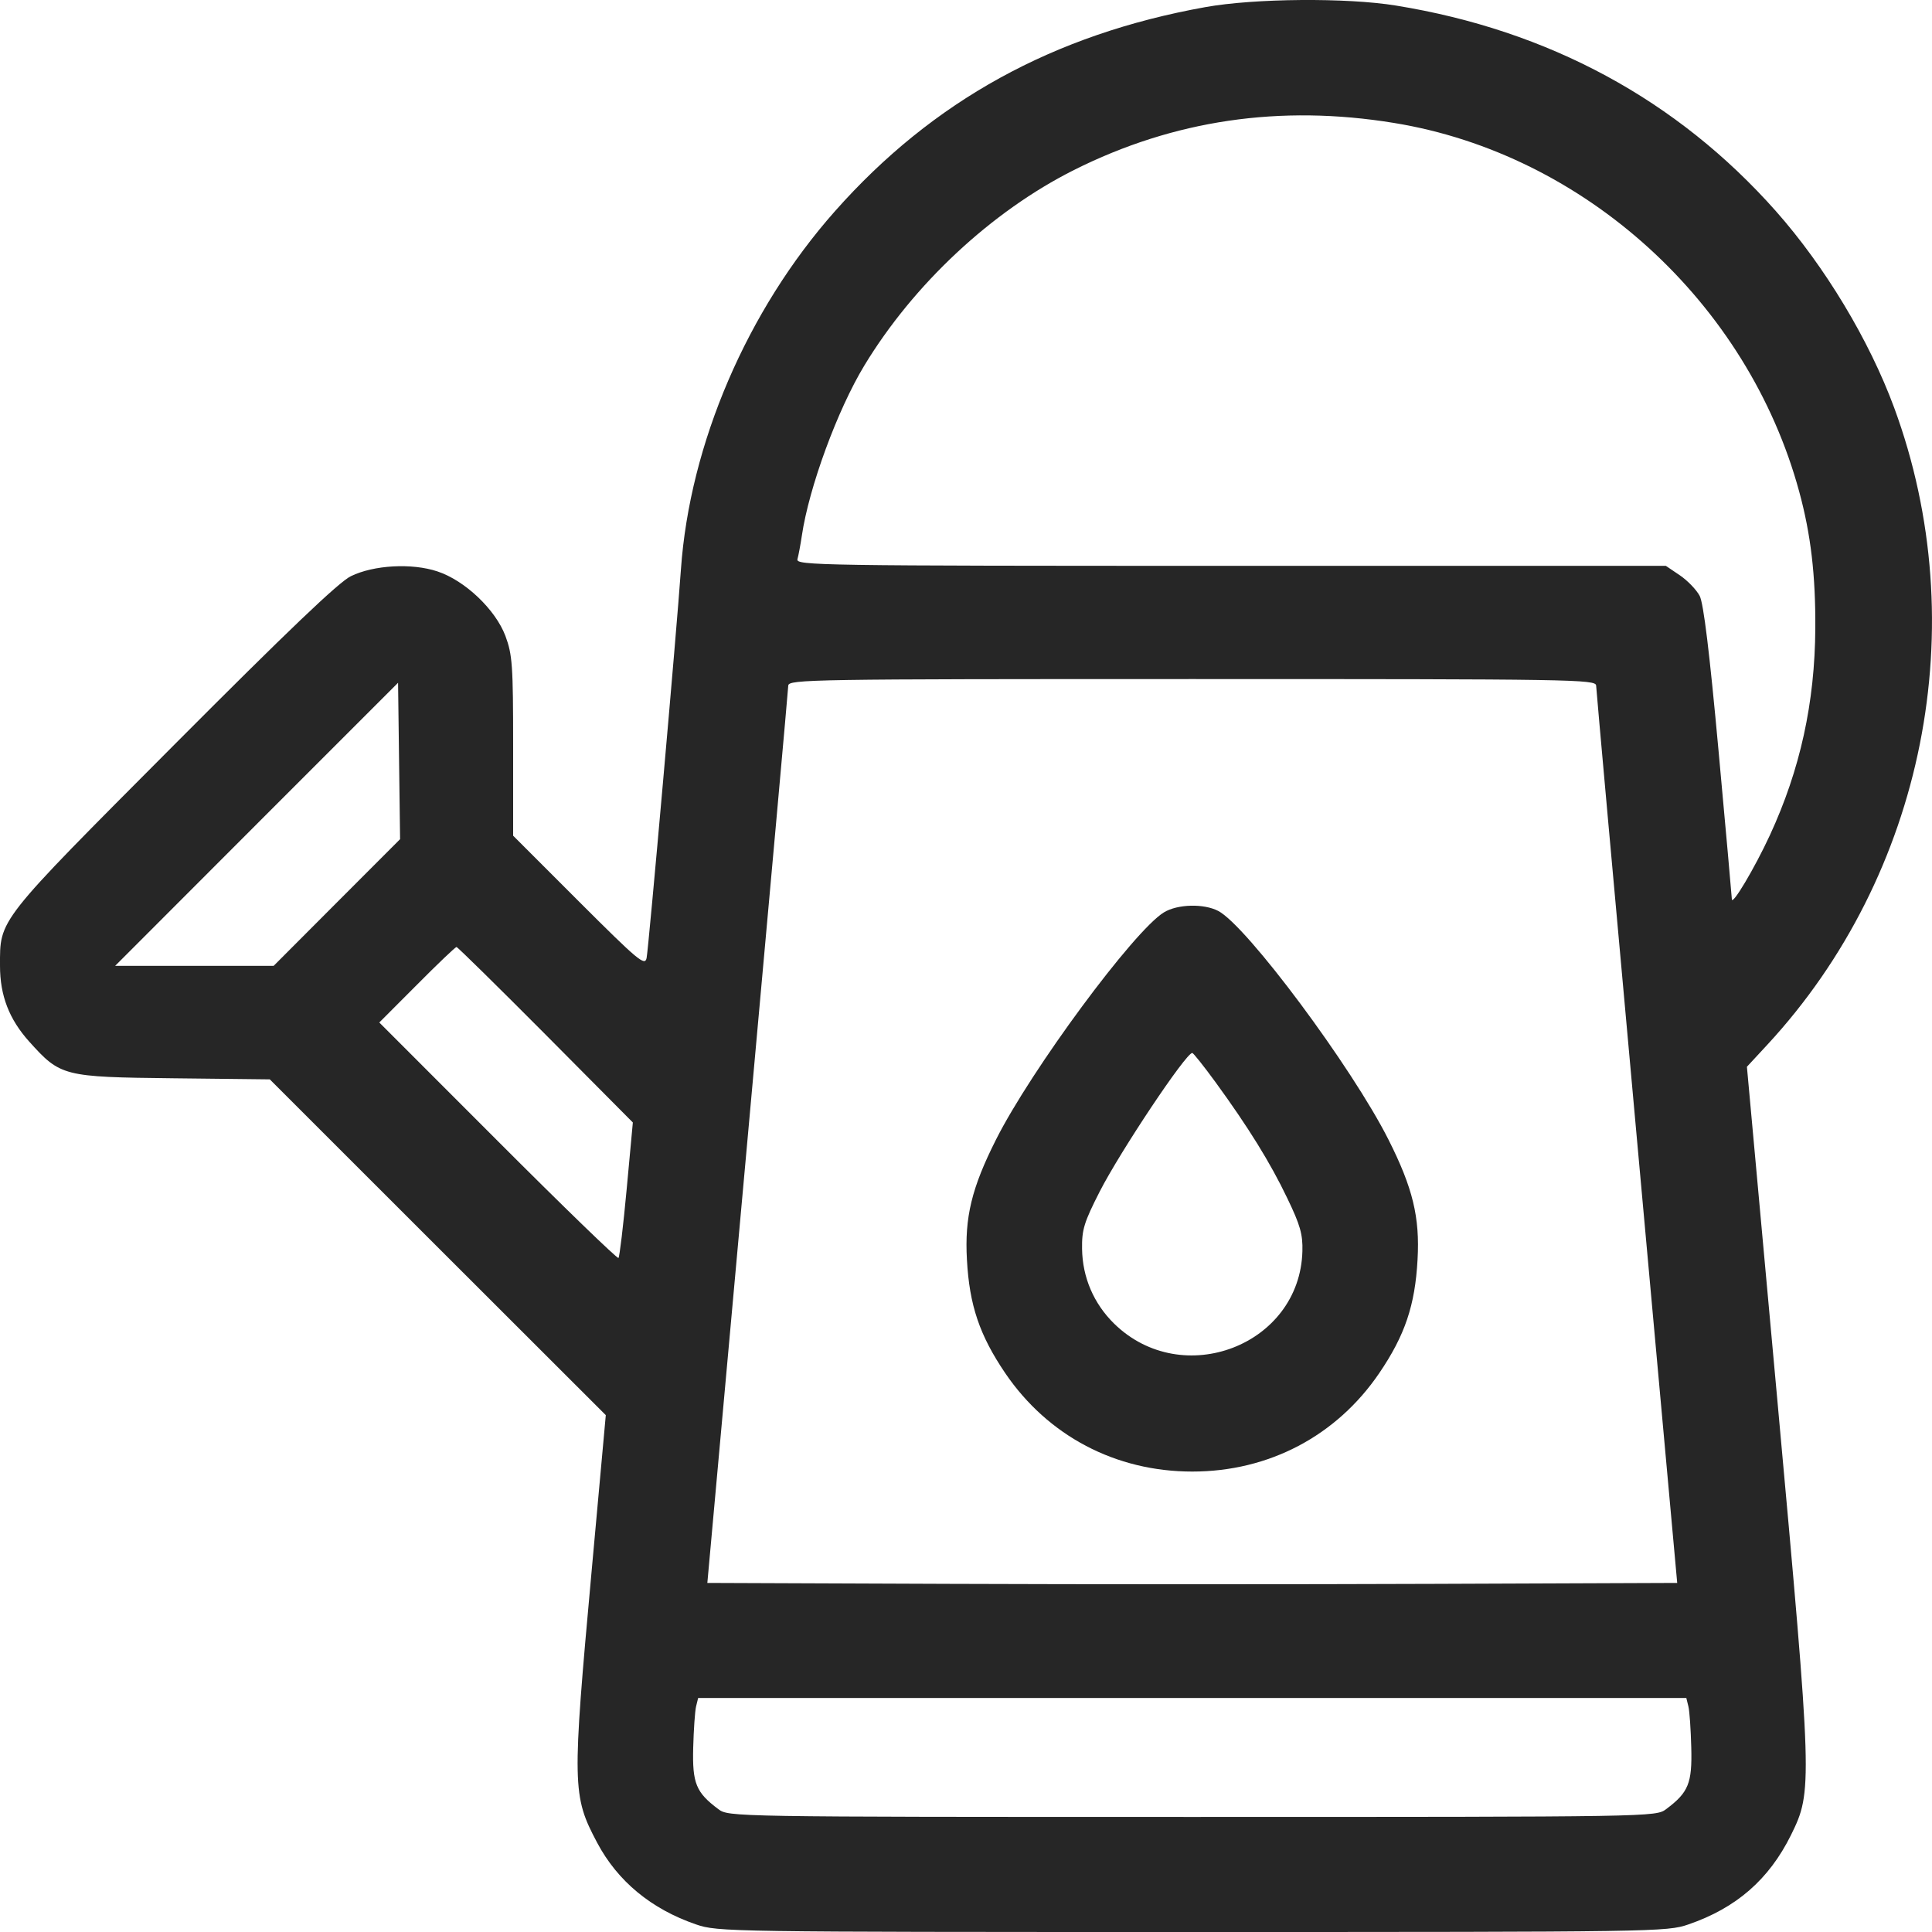<svg width="25" height="25" viewBox="0 0 25 25" fill="none" xmlns="http://www.w3.org/2000/svg">
<path fill-rule="evenodd" clip-rule="evenodd" d="M15.598 0.092C13.631 0.445 12.07 1.304 10.806 2.731C9.669 4.013 8.925 5.744 8.811 7.37C8.756 8.163 8.392 12.279 8.367 12.397C8.345 12.504 8.261 12.434 7.491 11.665L6.64 10.814V9.656C6.64 8.607 6.63 8.472 6.54 8.229C6.411 7.887 6.017 7.512 5.66 7.394C5.33 7.284 4.836 7.311 4.54 7.456C4.384 7.532 3.725 8.161 2.24 9.652C-0.05 11.951 8.70023e-05 11.888 8.70023e-05 12.498C8.70023e-05 12.882 0.118 13.188 0.377 13.477C0.783 13.928 0.815 13.937 2.246 13.953L3.491 13.967L5.665 16.14L7.839 18.312L7.656 20.325C7.402 23.115 7.404 23.235 7.727 23.844C7.991 24.342 8.427 24.703 9.007 24.902C9.286 24.998 9.414 25 15.428 25C21.441 25 21.569 24.998 21.848 24.902C22.468 24.689 22.891 24.32 23.176 23.744C23.455 23.178 23.453 23.102 22.999 18.12L22.605 13.804L22.869 13.519C24.905 11.319 25.548 8.092 24.511 5.277C24.188 4.401 23.614 3.448 22.979 2.731C21.703 1.292 20.04 0.392 18.064 0.072C17.427 -0.032 16.232 -0.022 15.598 0.092ZM18.039 1.591C20.506 1.993 22.617 3.915 23.282 6.363C23.432 6.914 23.494 7.443 23.49 8.127C23.485 9.093 23.294 9.96 22.902 10.808C22.703 11.238 22.411 11.727 22.41 11.635C22.409 11.603 22.332 10.739 22.238 9.716C22.121 8.439 22.044 7.809 21.994 7.711C21.953 7.633 21.838 7.513 21.738 7.445L21.556 7.322H15.925C10.586 7.322 10.296 7.317 10.319 7.236C10.332 7.189 10.358 7.052 10.376 6.931C10.468 6.307 10.837 5.303 11.185 4.729C11.823 3.676 12.832 2.735 13.897 2.2C15.187 1.553 16.565 1.35 18.039 1.591ZM20.654 8.872C20.655 8.919 20.892 11.551 21.18 14.72L21.703 20.483L18.565 20.495C16.84 20.502 14.016 20.502 12.29 20.495L9.153 20.483L9.675 14.72C9.962 11.551 10.199 8.919 10.2 8.872C10.204 8.791 10.486 8.787 15.428 8.787C20.369 8.787 20.651 8.791 20.654 8.872ZM4.359 11.678L3.541 12.498H2.515H1.49L3.32 10.666L5.151 8.835L5.164 9.847L5.177 10.859L4.359 11.678ZM15.061 11.806C14.673 12.043 13.343 13.843 12.888 14.747C12.573 15.372 12.481 15.752 12.512 16.3C12.544 16.891 12.676 17.279 13.008 17.769C13.561 18.581 14.436 19.042 15.428 19.042C16.419 19.042 17.294 18.581 17.847 17.769C18.18 17.279 18.311 16.891 18.343 16.3C18.374 15.752 18.282 15.372 17.967 14.747C17.494 13.808 16.131 11.977 15.763 11.787C15.575 11.69 15.237 11.699 15.061 11.806ZM7.061 13.389L8.189 14.525L8.109 15.389C8.065 15.864 8.017 16.264 8.003 16.278C7.989 16.292 7.287 15.612 6.443 14.767L4.908 13.231L5.395 12.743C5.662 12.474 5.893 12.254 5.907 12.254C5.921 12.254 6.44 12.765 7.061 13.389ZM15.727 14.001C16.151 14.583 16.438 15.045 16.658 15.506C16.825 15.852 16.859 15.973 16.853 16.19C16.821 17.407 15.3 17.992 14.417 17.128C14.153 16.869 14.007 16.529 14.002 16.161C13.998 15.911 14.028 15.816 14.23 15.419C14.497 14.897 15.345 13.626 15.428 13.625C15.441 13.625 15.576 13.794 15.727 14.001ZM21.848 22.082C21.863 22.142 21.879 22.382 21.885 22.615C21.897 23.076 21.849 23.194 21.56 23.41C21.426 23.51 21.409 23.511 15.428 23.511C9.446 23.511 9.429 23.51 9.295 23.41C9.006 23.194 8.958 23.076 8.97 22.615C8.976 22.382 8.993 22.142 9.007 22.082L9.034 21.972H15.428H21.821L21.848 22.082Z" fill="#262626"/>
</svg>
